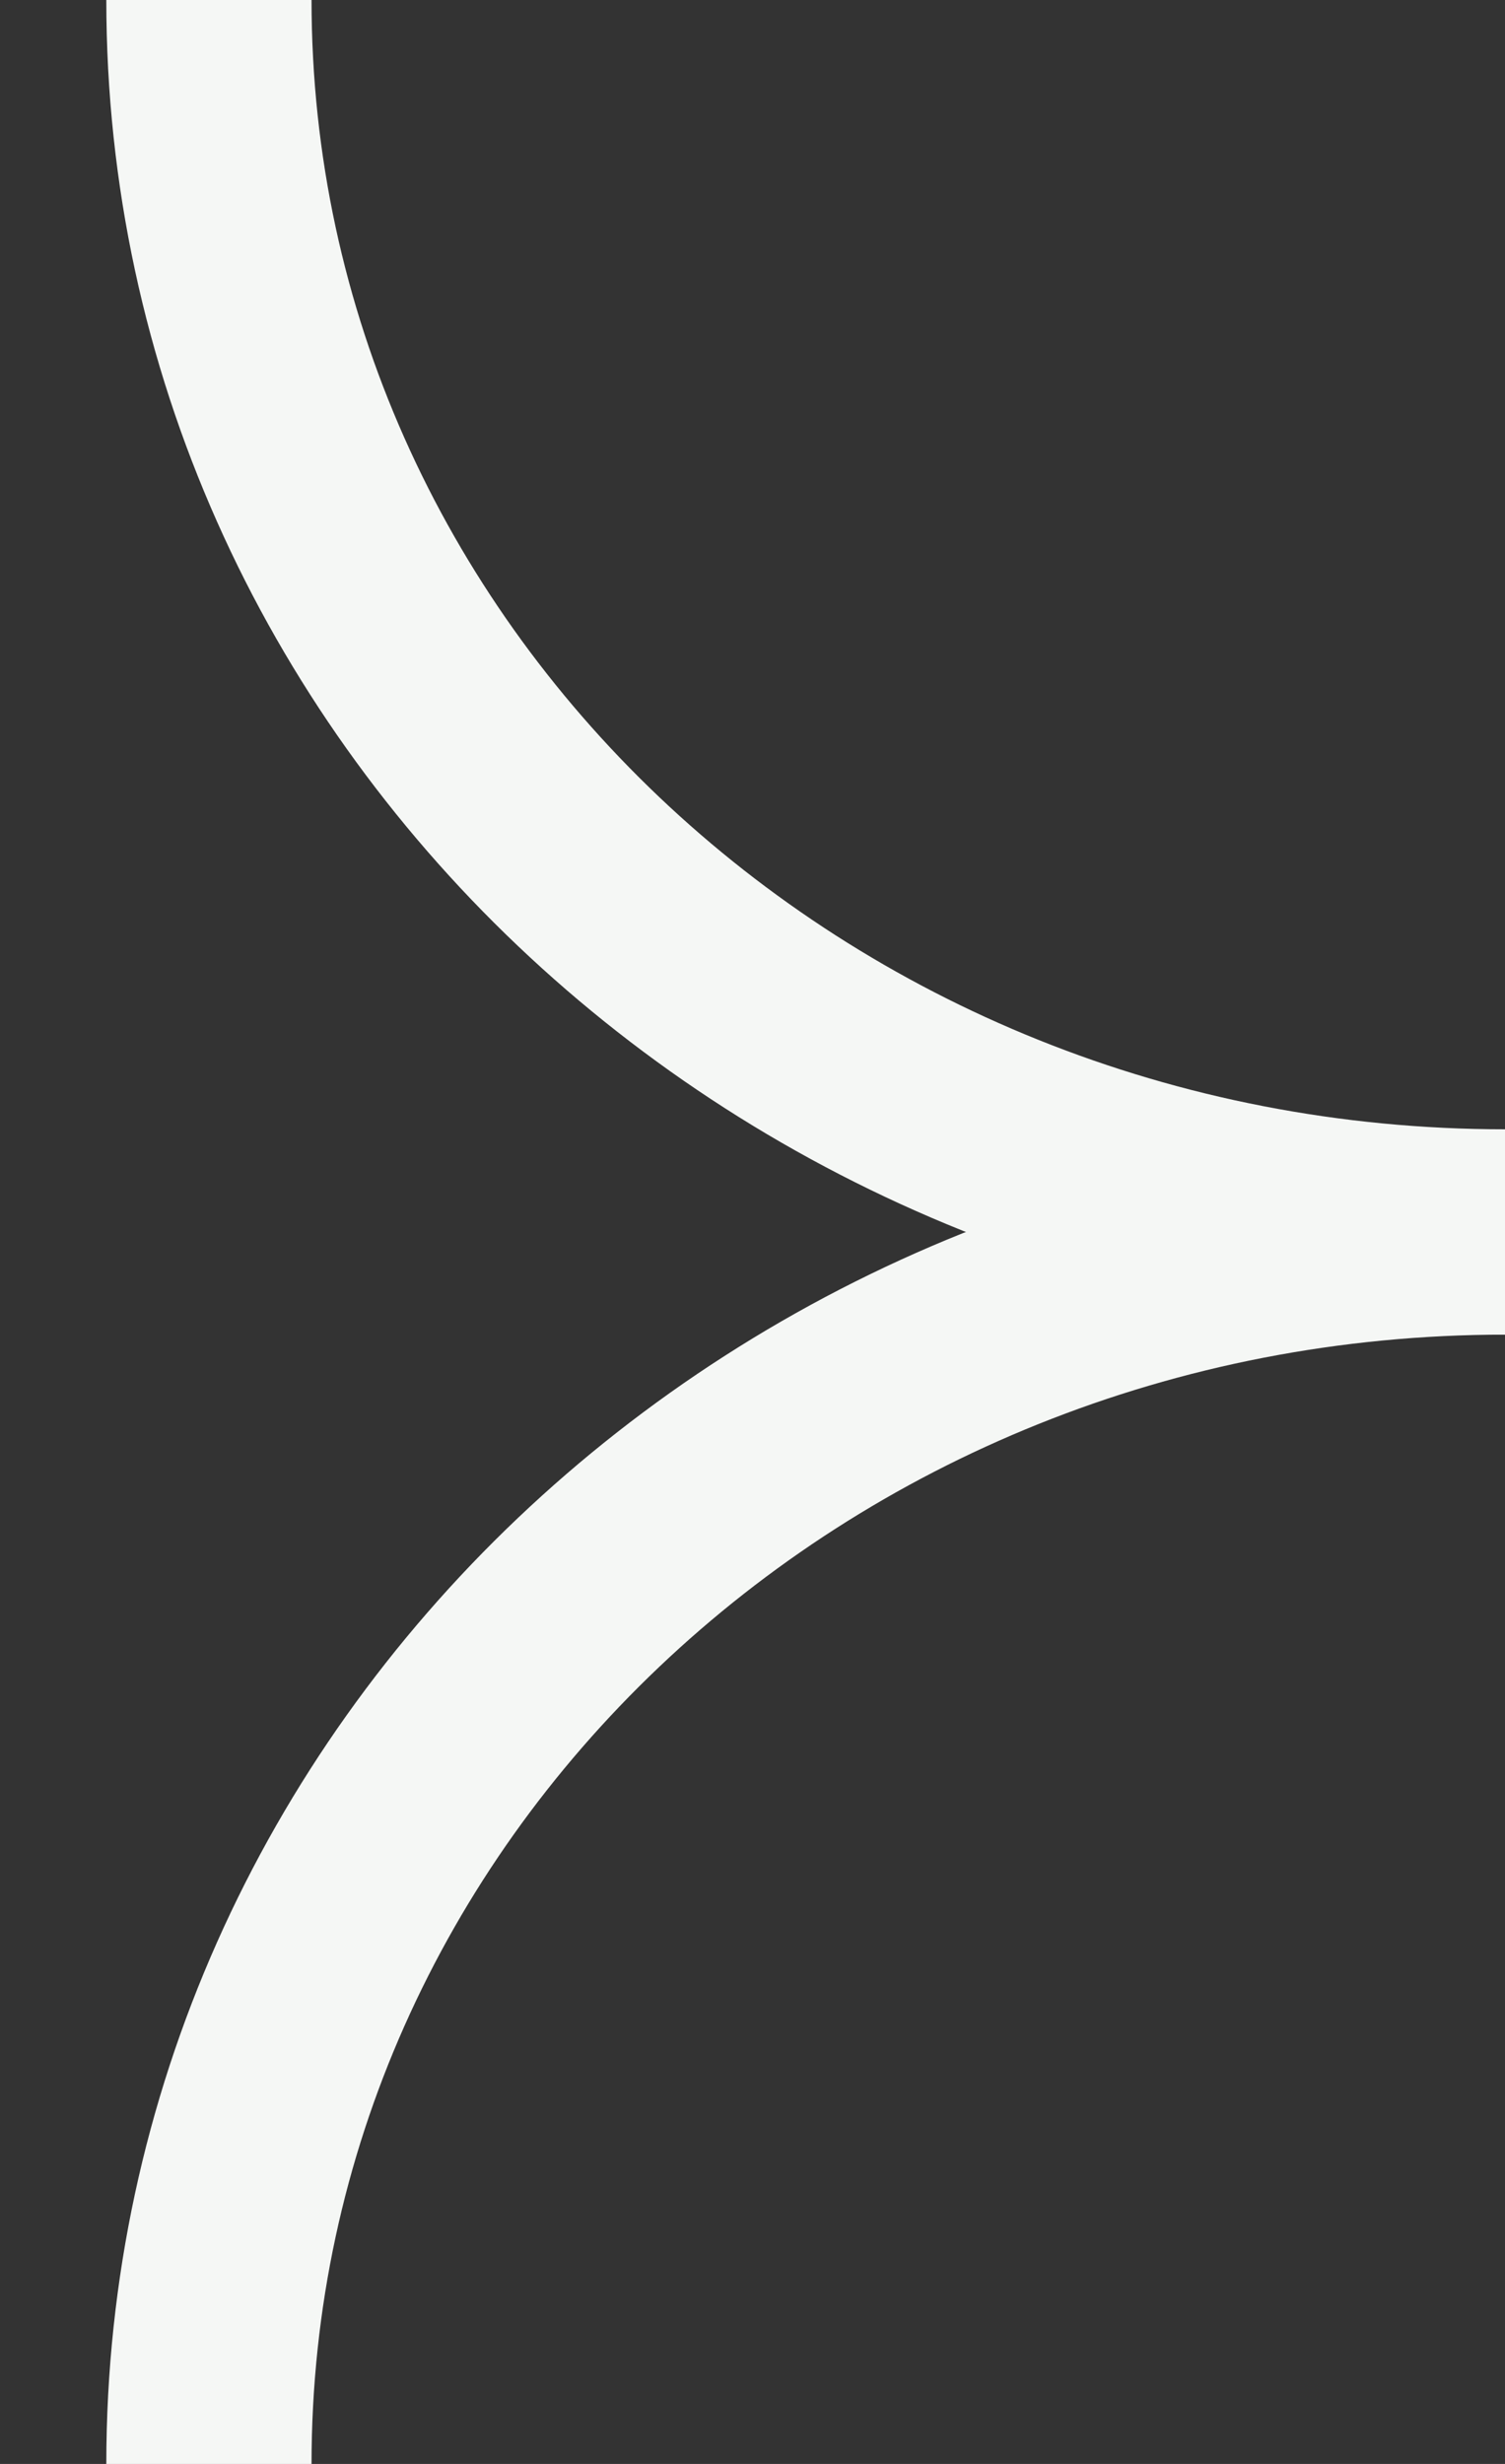 <svg width="11" height="18" viewBox="0 0 11 18" fill="none" xmlns="http://www.w3.org/2000/svg">
<rect x="0" y="0" width="11" height="18" fill="#333333" stroke="none"/>
<path d="M1.527 0C1.527 4.975 5.765 9 11.002 9" stroke="#F5F7F5" stroke-width="1.5" stroke-miterlimit="10"/>
<path d="M11.002 9C5.765 9 1.527 13.025 1.527 18" stroke="#F5F7F5" stroke-width="1.5" stroke-miterlimit="10"/>
</svg>
